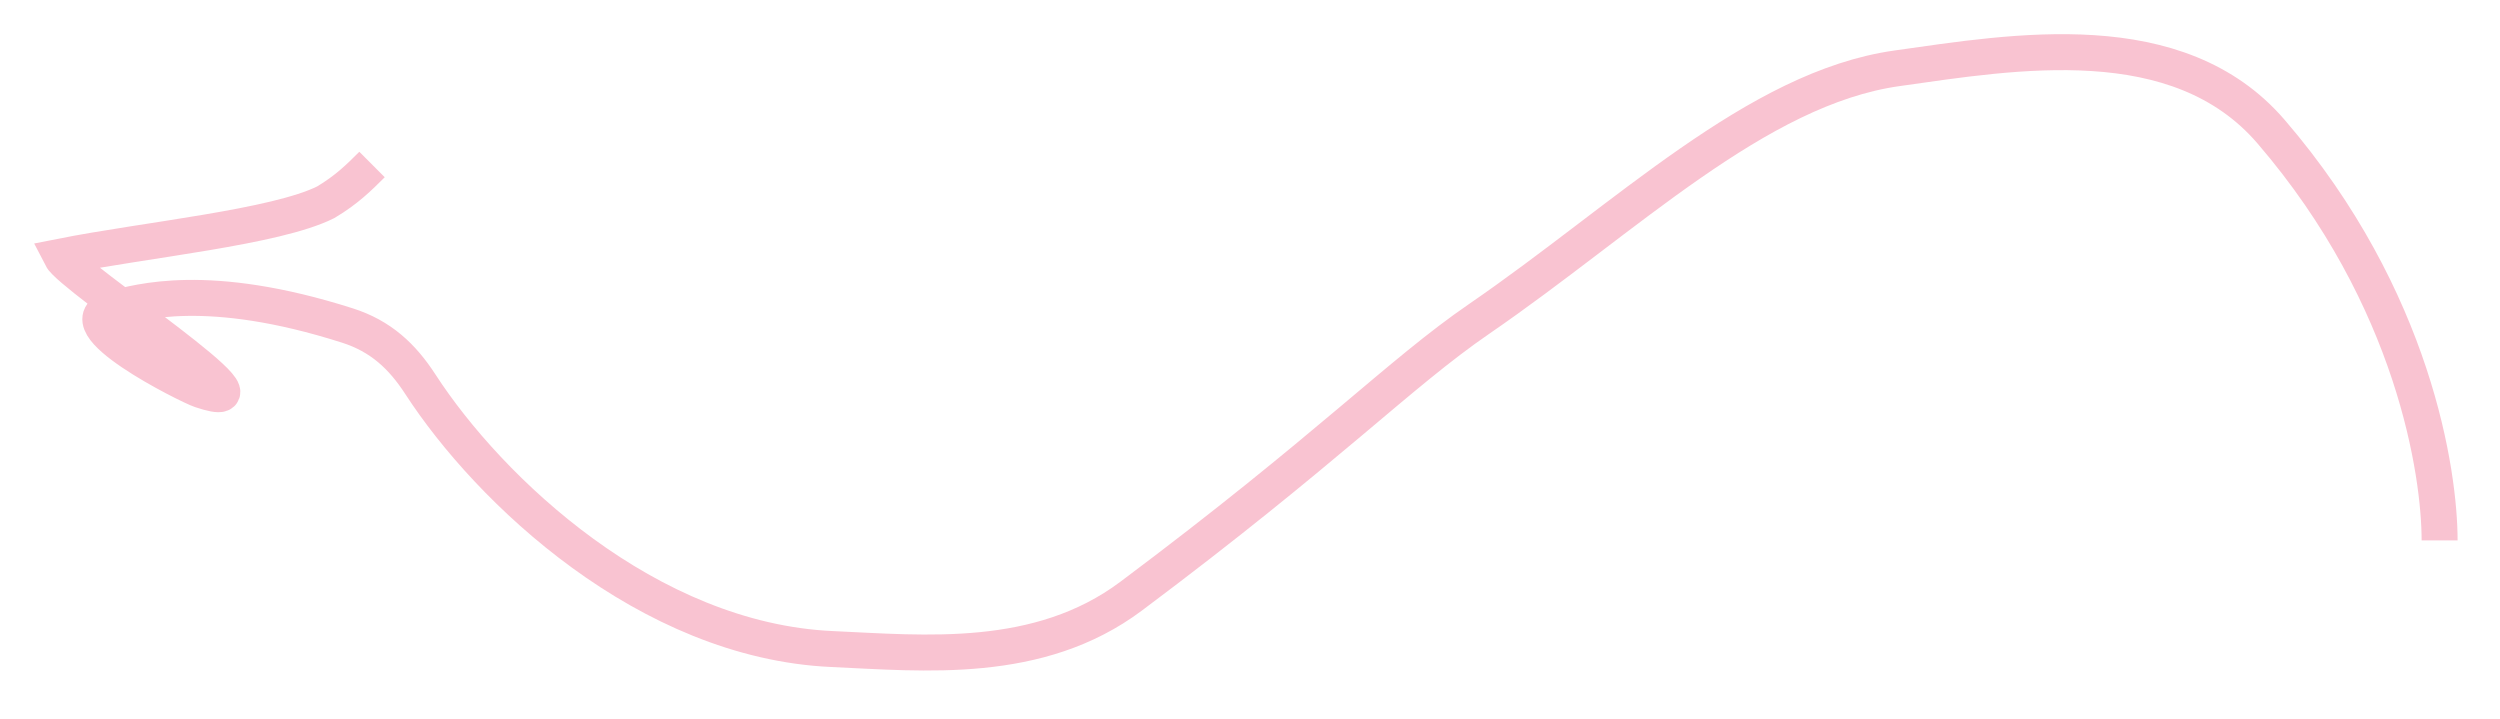 <?xml version="1.0" encoding="UTF-8"?> <svg xmlns="http://www.w3.org/2000/svg" width="139" height="40" viewBox="0 0 139 40" fill="none"><g filter="url(#filter0_g_436_732)"><path d="M135.642 30.047C135.642 26.361 134.263 16.614 126.272 7.32C121.092 1.296 112.01 2.875 105.471 3.798C97.658 4.901 90.384 12.141 82.257 17.719C77.754 20.809 73.886 24.919 62.885 33.151C57.757 36.988 51.368 36.317 46.268 36.087C36.003 35.625 27.206 27.274 23.371 21.362C22.365 19.812 21.173 18.691 19.316 18.098C11.521 15.612 7.691 16.809 6.295 17.154C3.33 17.886 10.457 21.45 11.161 21.686C16.163 23.37 3.971 15.423 3.386 14.263C8.116 13.326 15.327 12.636 18.111 11.246C19.285 10.546 19.974 9.856 20.685 9.146" stroke="#F9C3D1" stroke-width="2"></path></g><defs><filter id="filter0_g_436_732" x="-0.001" y="-9.76324e-05" width="138.543" height="39.184" filterUnits="userSpaceOnUse" color-interpolation-filters="sRGB"><feFlood flood-opacity="0" result="BackgroundImageFix"></feFlood><feBlend mode="normal" in="SourceGraphic" in2="BackgroundImageFix" result="shape"></feBlend><feTurbulence type="fractalNoise" baseFrequency="0.455 0.455" numOctaves="3" seed="1745"></feTurbulence><feDisplacementMap in="shape" scale="3.8" xChannelSelector="R" yChannelSelector="G" result="displacedImage" width="100%" height="100%"></feDisplacementMap><feMerge result="effect1_texture_436_732"><feMergeNode in="displacedImage"></feMergeNode></feMerge></filter></defs></svg> 